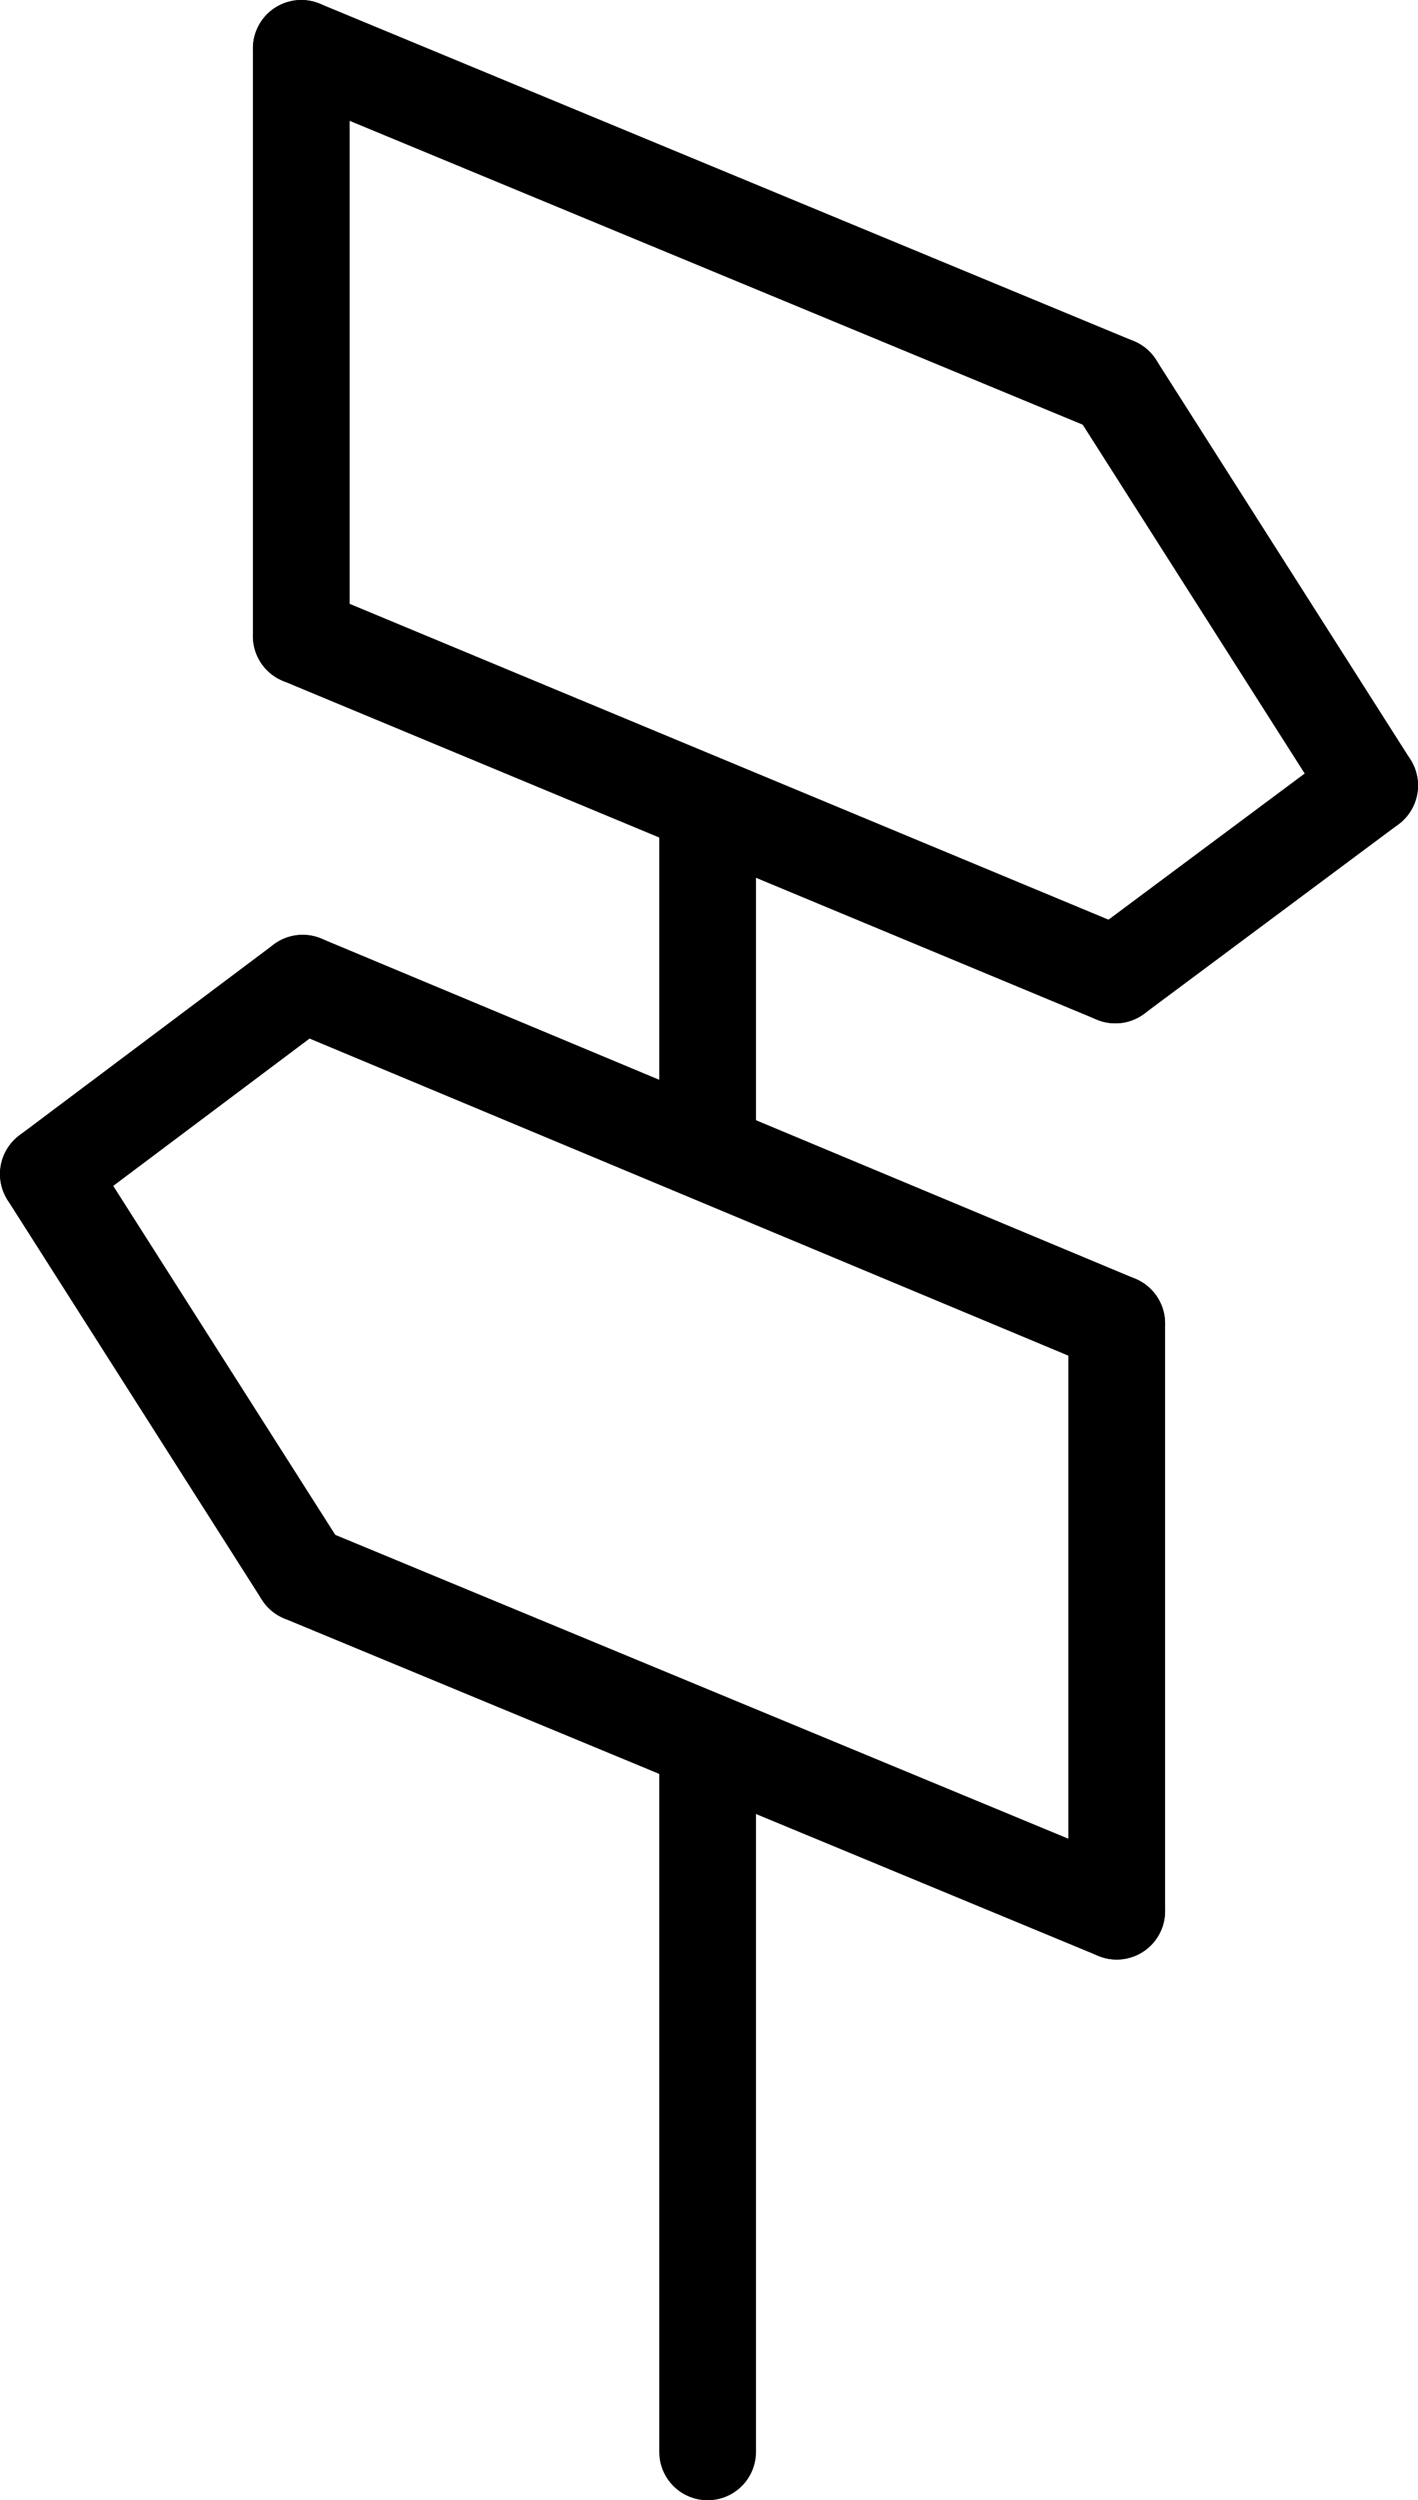 <svg xmlns="http://www.w3.org/2000/svg" viewBox="0 0 10.26 18.08"><defs><style>.cls-1{fill:none;stroke:#000;stroke-linecap:round;stroke-linejoin:round;stroke-width:0.7px;}</style></defs><title>signs</title><g id="Layer_2" data-name="Layer 2"><g id="Rows"><g id="_6" data-name="6"><g id="Signs"><line class="cls-1" x1="5.12" y1="12.6" x2="5.12" y2="17.73"/><line class="cls-1" x1="8.07" y1="2.79" x2="2.18" y2="0.35"/><line class="cls-1" x1="8.07" y1="7.05" x2="2.18" y2="4.6"/><line class="cls-1" x1="2.18" y1="4.6" x2="2.18" y2="0.35"/><line class="cls-1" x1="8.07" y1="2.79" x2="9.91" y2="5.68"/><line class="cls-1" x1="8.07" y1="7.05" x2="9.91" y2="5.68"/><line class="cls-1" x1="2.19" y1="11.38" x2="8.08" y2="13.82"/><line class="cls-1" x1="2.19" y1="7.11" x2="8.08" y2="9.57"/><line class="cls-1" x1="8.08" y1="9.57" x2="8.08" y2="13.82"/><line class="cls-1" x1="2.19" y1="11.38" x2="0.35" y2="8.49"/><line class="cls-1" x1="2.19" y1="7.11" x2="0.35" y2="8.49"/><line class="cls-1" x1="5.12" y1="8.29" x2="5.12" y2="5.83"/></g></g></g></g></svg>